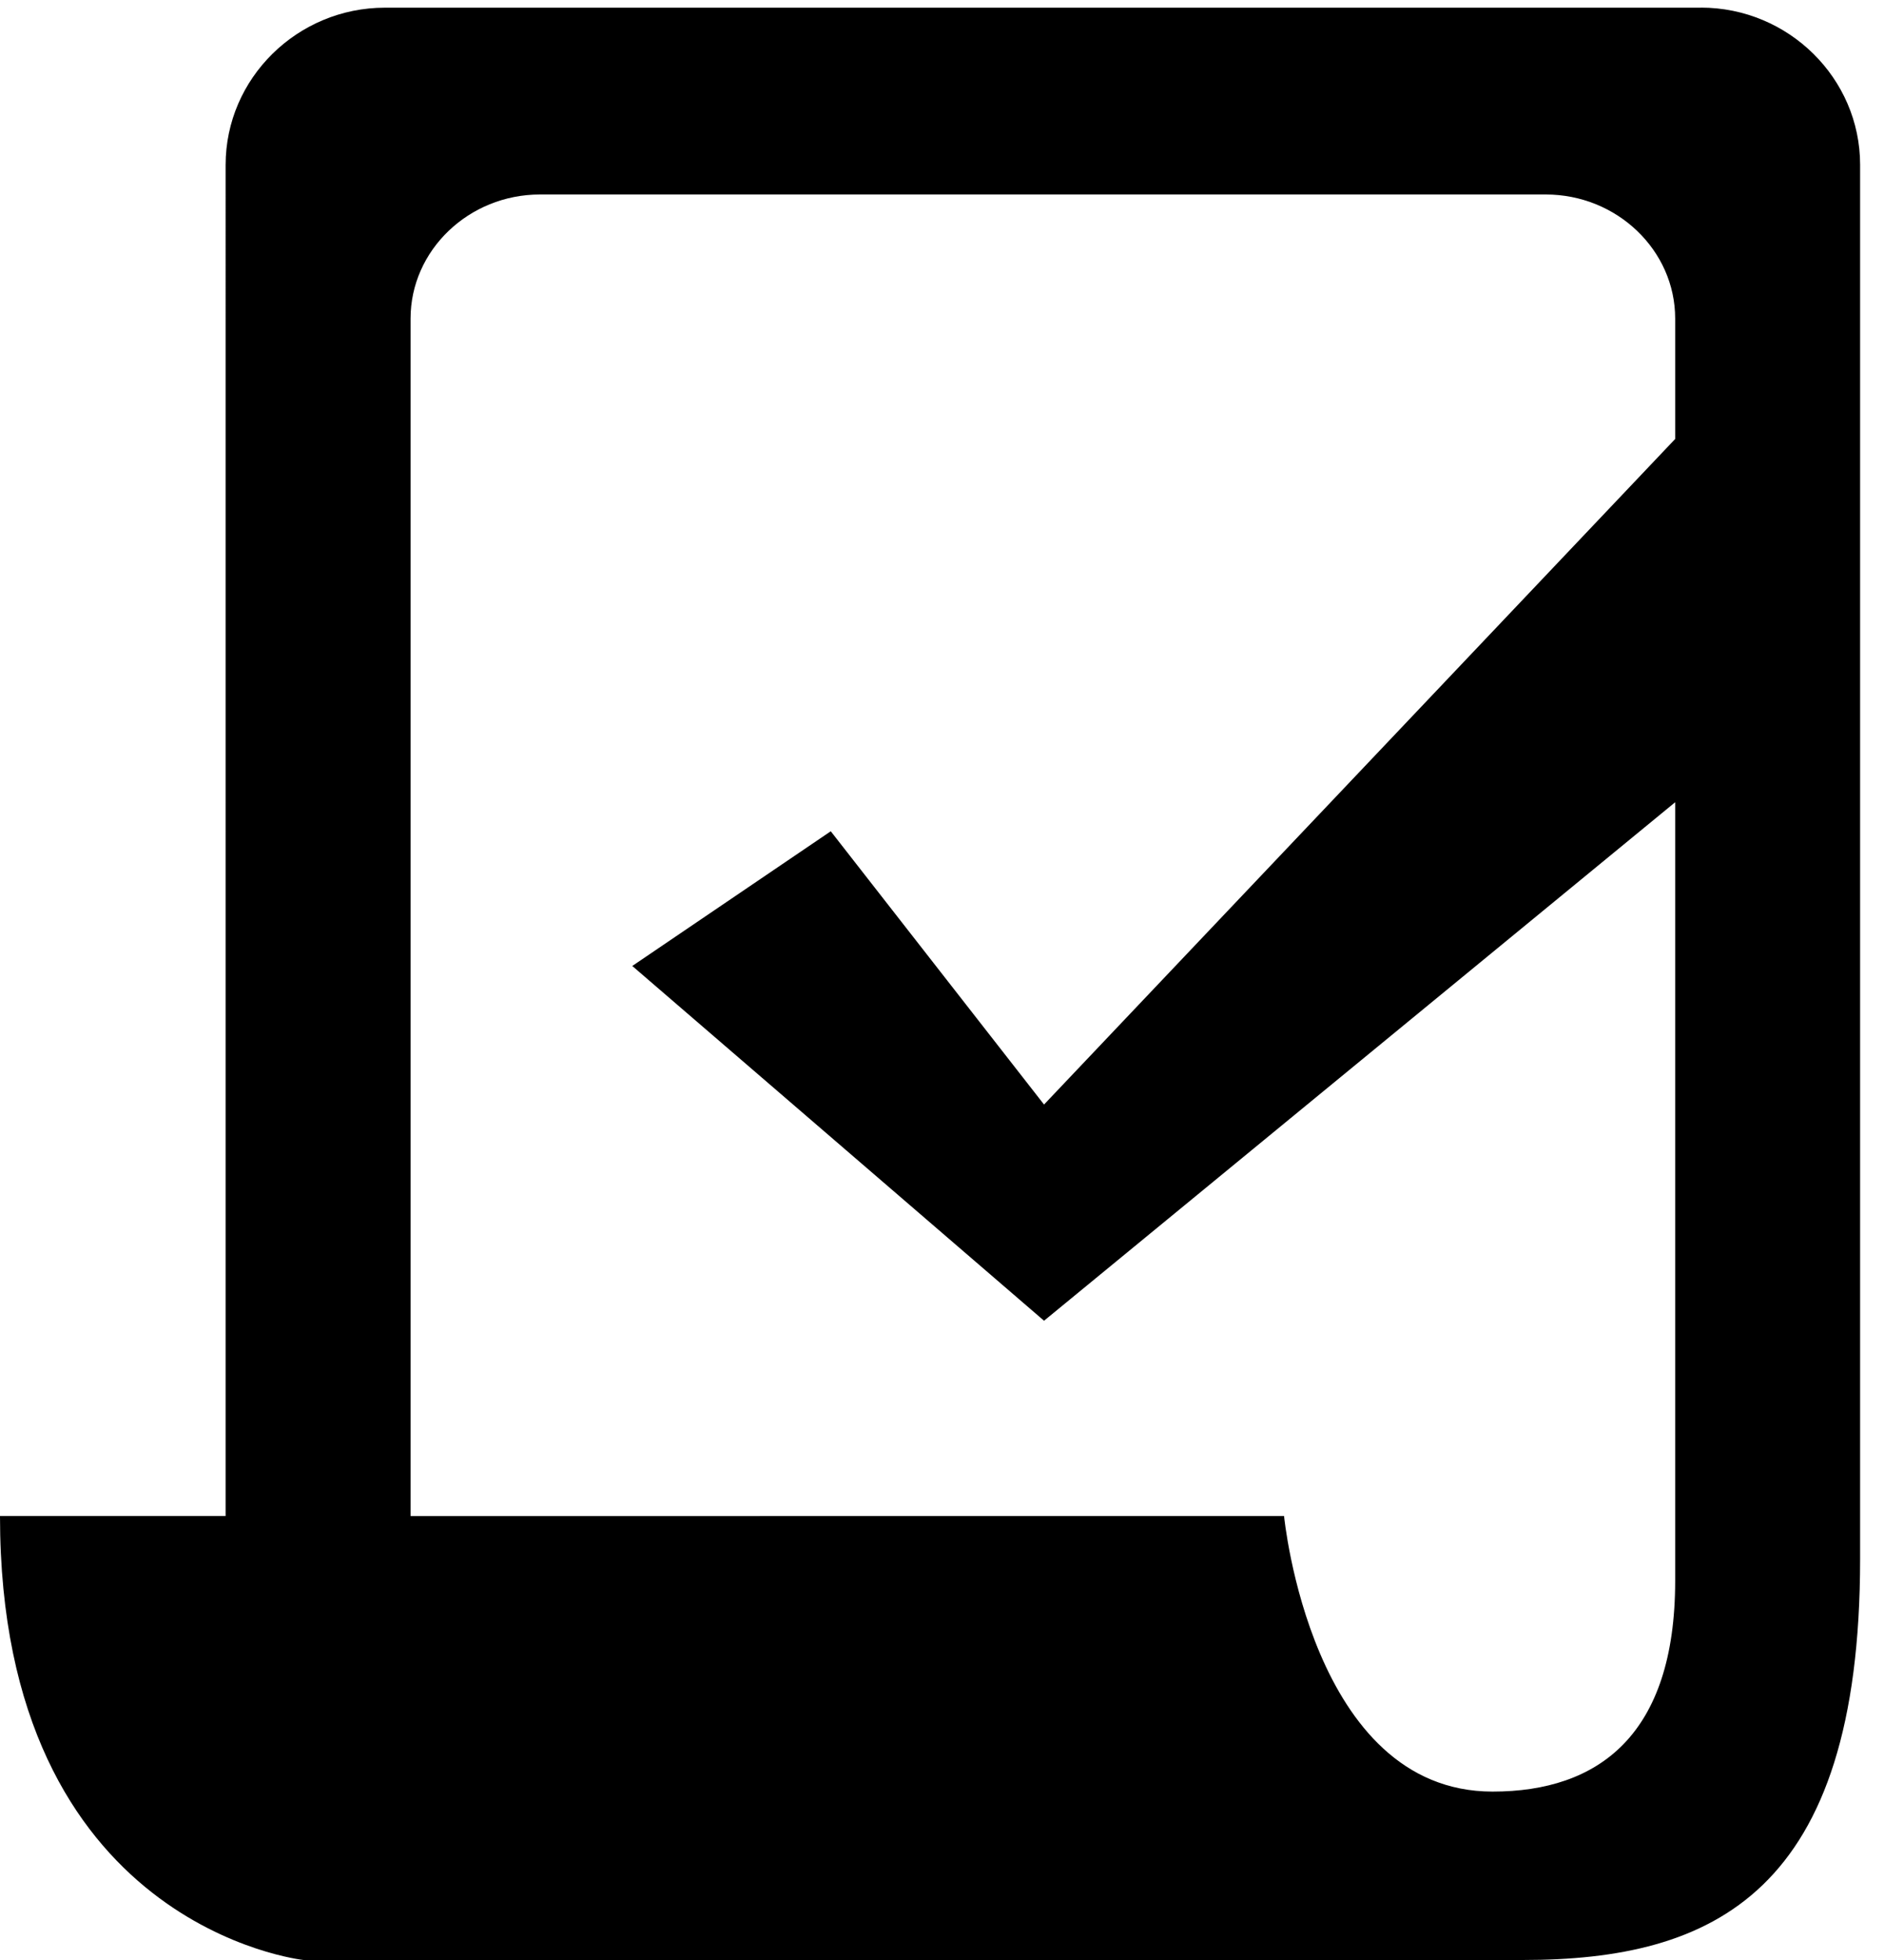 <svg width="25" height="26" viewBox="0 0 25 26" xmlns="http://www.w3.org/2000/svg"><title>icon--checklist</title><path d="M22.23 5.822l-8.376 8.83-2.83-3.625-2.634 1.787 5.464 4.706 8.375-6.878v10.327c0 2.05-1.02 2.797-2.423 2.797-2.412 0-2.767-3.655-2.767-3.655H5.448V4.226c0-.906.773-1.646 1.717-1.646h13.347c.944 0 1.717.74 1.717 1.646v1.596zm.34-5.72H5.108c-1.163 0-2.114.938-2.114 2.085V20.11H0C0 25.57 4.028 26 4.028 26h16.178c2.525 0 4.477-.884 4.477-5.32V2.186c0-1.147-.95-2.085-2.113-2.085z" fill-rule="evenodd"/></svg>